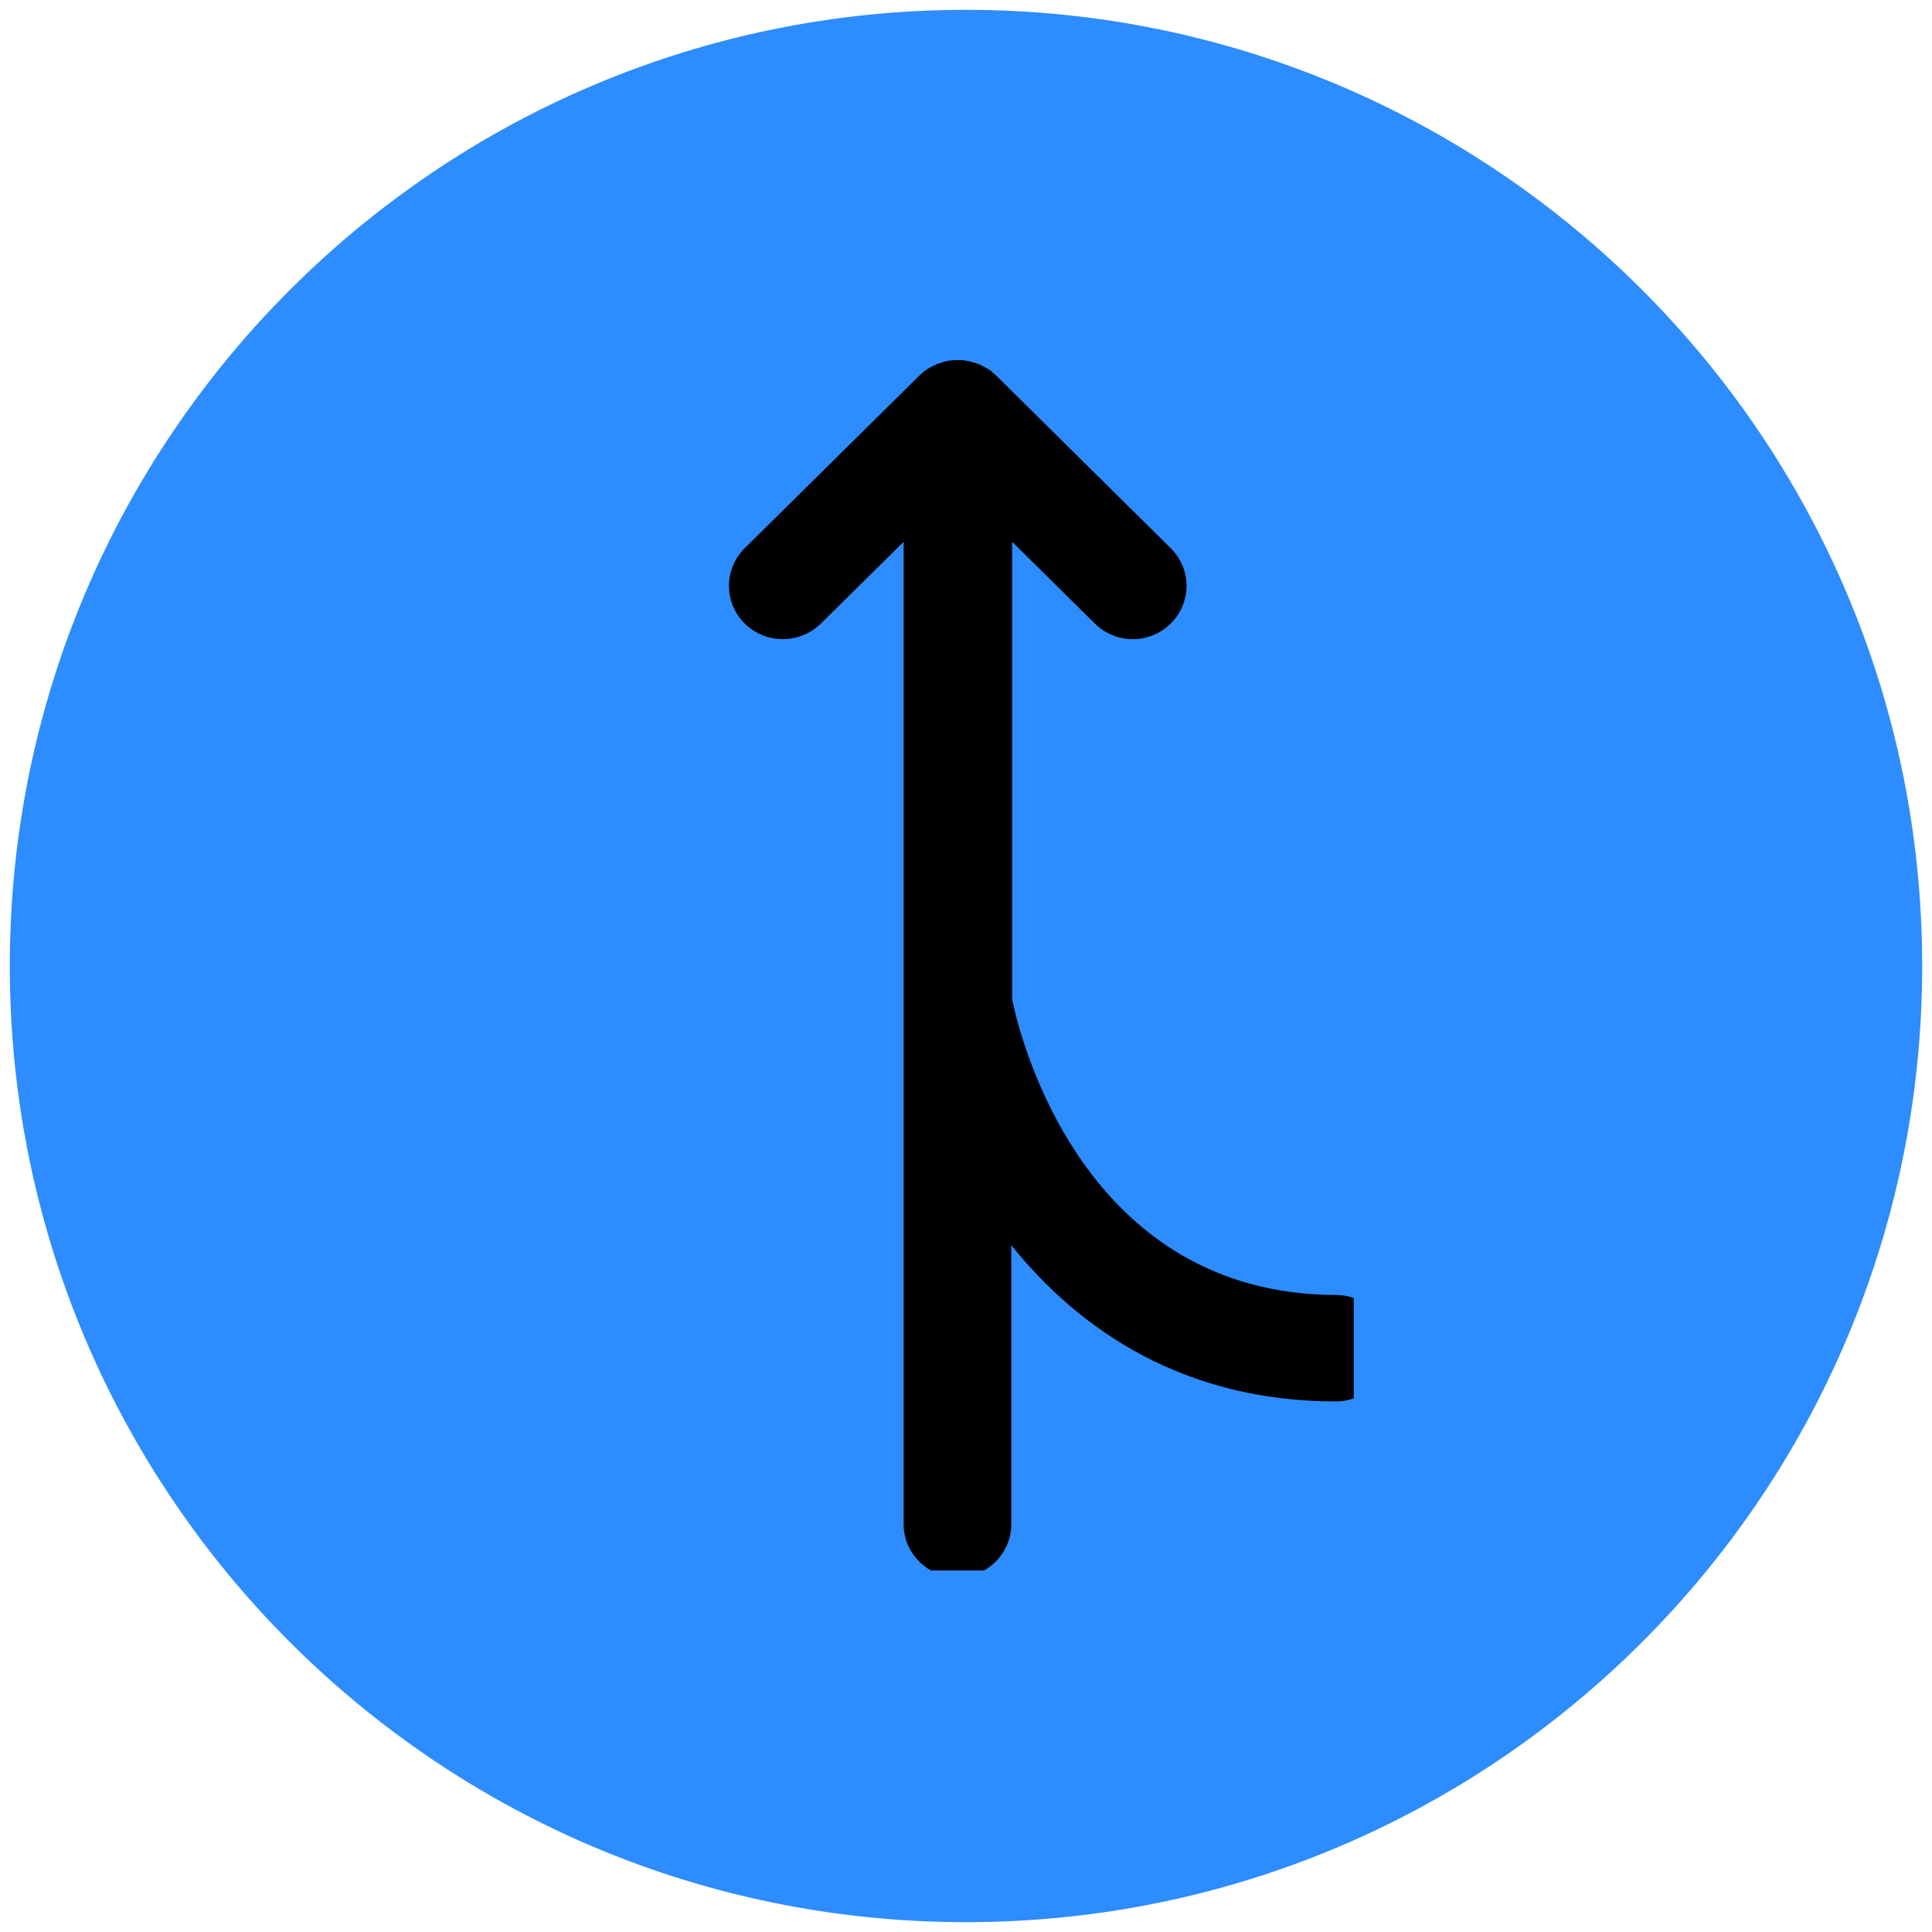 <svg xmlns="http://www.w3.org/2000/svg" xmlns:xlink="http://www.w3.org/1999/xlink" width="140" zoomAndPan="magnify" viewBox="0 0 104.88 105" height="140" preserveAspectRatio="xMidYMid meet" version="1.0"><defs><clipPath id="774c5fceac"><path d="M 0.473 0.535 L 104.406 0.535 L 104.406 104.465 L 0.473 104.465 Z M 0.473 0.535 " clip-rule="nonzero"/></clipPath><clipPath id="86aff8ff7f"><path d="M 52.441 0.535 C 23.742 0.535 0.473 23.801 0.473 52.5 C 0.473 81.199 23.742 104.465 52.441 104.465 C 81.141 104.465 104.406 81.199 104.406 52.5 C 104.406 23.801 81.141 0.535 52.441 0.535 Z M 52.441 0.535 " clip-rule="nonzero"/></clipPath><clipPath id="fe3ba4fb22"><path d="M 4.586 4.648 L 100.293 4.648 L 100.293 100.352 L 4.586 100.352 Z M 4.586 4.648 " clip-rule="nonzero"/></clipPath><clipPath id="54ef91e4c1"><path d="M 52.441 4.648 C 26.012 4.648 4.586 26.07 4.586 52.5 C 4.586 78.93 26.012 100.352 52.441 100.352 C 78.867 100.352 100.293 78.93 100.293 52.5 C 100.293 26.07 78.867 4.648 52.441 4.648 Z M 52.441 4.648 " clip-rule="nonzero"/></clipPath><clipPath id="f339aa95e6"><path d="M 30.301 19.395 L 73.516 19.395 L 73.516 85.352 L 30.301 85.352 Z M 30.301 19.395 " clip-rule="nonzero"/></clipPath><clipPath id="62d03516be"><path d="M 39 19.395 L 73.516 19.395 L 73.516 85.352 L 39 85.352 Z M 39 19.395 " clip-rule="nonzero"/></clipPath></defs><g clip-path="url(#774c5fceac)"><g clip-path="url(#86aff8ff7f)"><path fill="#2d8cfe" d="M 0.473 0.535 L 104.406 0.535 L 104.406 104.465 L 0.473 104.465 Z M 0.473 0.535 " fill-opacity="1" fill-rule="nonzero"/></g></g><g clip-path="url(#fe3ba4fb22)"><g clip-path="url(#54ef91e4c1)"><path fill="#2d8cfe" d="M 4.586 4.648 L 100.293 4.648 L 100.293 100.352 L 4.586 100.352 Z M 4.586 4.648 " fill-opacity="1" fill-rule="nonzero"/></g></g><g clip-path="url(#f339aa95e6)"><path fill="#000000" d="M 115.426 46.504 L 58.242 -10.012 C 56.586 -11.648 54.375 -12.559 52.035 -12.559 C 49.691 -12.559 47.484 -11.664 45.828 -10.012 L -11.355 46.504 C -13.008 48.137 -13.93 50.324 -13.93 52.637 C -13.93 54.953 -13.023 57.137 -11.355 58.773 L 45.828 115.305 C 47.484 116.941 49.691 117.852 52.035 117.852 C 54.375 117.852 56.586 116.953 58.242 115.305 L 115.426 58.773 C 117.078 57.137 118 54.953 118 52.637 C 118 50.324 117.094 48.137 115.426 46.504 Z M 111.281 54.691 L 54.098 111.223 C 52.984 112.309 51.07 112.309 49.957 111.223 L -7.211 54.691 C -8.355 53.566 -8.355 51.727 -7.211 50.598 L 49.957 -5.918 C 50.512 -6.469 51.246 -6.773 52.02 -6.773 C 52.797 -6.773 53.543 -6.469 54.086 -5.918 L 111.266 50.613 C 112.41 51.742 112.41 53.578 111.266 54.707 Z M 111.281 54.691 " fill-opacity="1" fill-rule="nonzero"/></g><g clip-path="url(#62d03516be)"><path fill="#000000" d="M 72.586 70.379 C 58.781 70.379 55.355 56.328 54.949 54.316 L 54.949 29.445 L 59.441 33.887 C 60.012 34.449 60.758 34.738 61.504 34.738 C 62.25 34.738 62.996 34.449 63.566 33.887 C 64.711 32.758 64.711 30.922 63.566 29.793 L 54.07 20.402 C 53.938 20.27 53.777 20.141 53.617 20.039 C 53.543 19.996 53.469 19.969 53.395 19.922 C 53.309 19.867 53.207 19.824 53.102 19.777 C 53 19.734 52.914 19.723 52.812 19.691 C 52.723 19.664 52.648 19.633 52.562 19.621 C 52.18 19.547 51.801 19.547 51.422 19.621 C 51.332 19.633 51.246 19.664 51.172 19.691 C 51.07 19.723 50.98 19.75 50.879 19.777 C 50.777 19.824 50.688 19.879 50.586 19.922 C 50.512 19.969 50.441 19.996 50.367 20.039 C 50.207 20.141 50.059 20.27 49.914 20.402 L 40.414 29.793 C 39.273 30.922 39.273 32.758 40.414 33.887 C 41.555 35.016 43.414 35.016 44.555 33.887 L 49.051 29.445 L 49.051 82.836 C 49.051 84.426 50.367 85.73 51.977 85.73 C 53.586 85.73 54.902 84.426 54.902 82.836 L 54.902 67.672 C 58.652 72.344 64.344 76.164 72.539 76.164 C 74.148 76.164 75.469 74.863 75.469 73.273 C 75.469 71.68 74.148 70.379 72.539 70.379 Z M 72.586 70.379 " fill-opacity="1" fill-rule="nonzero"/></g></svg>